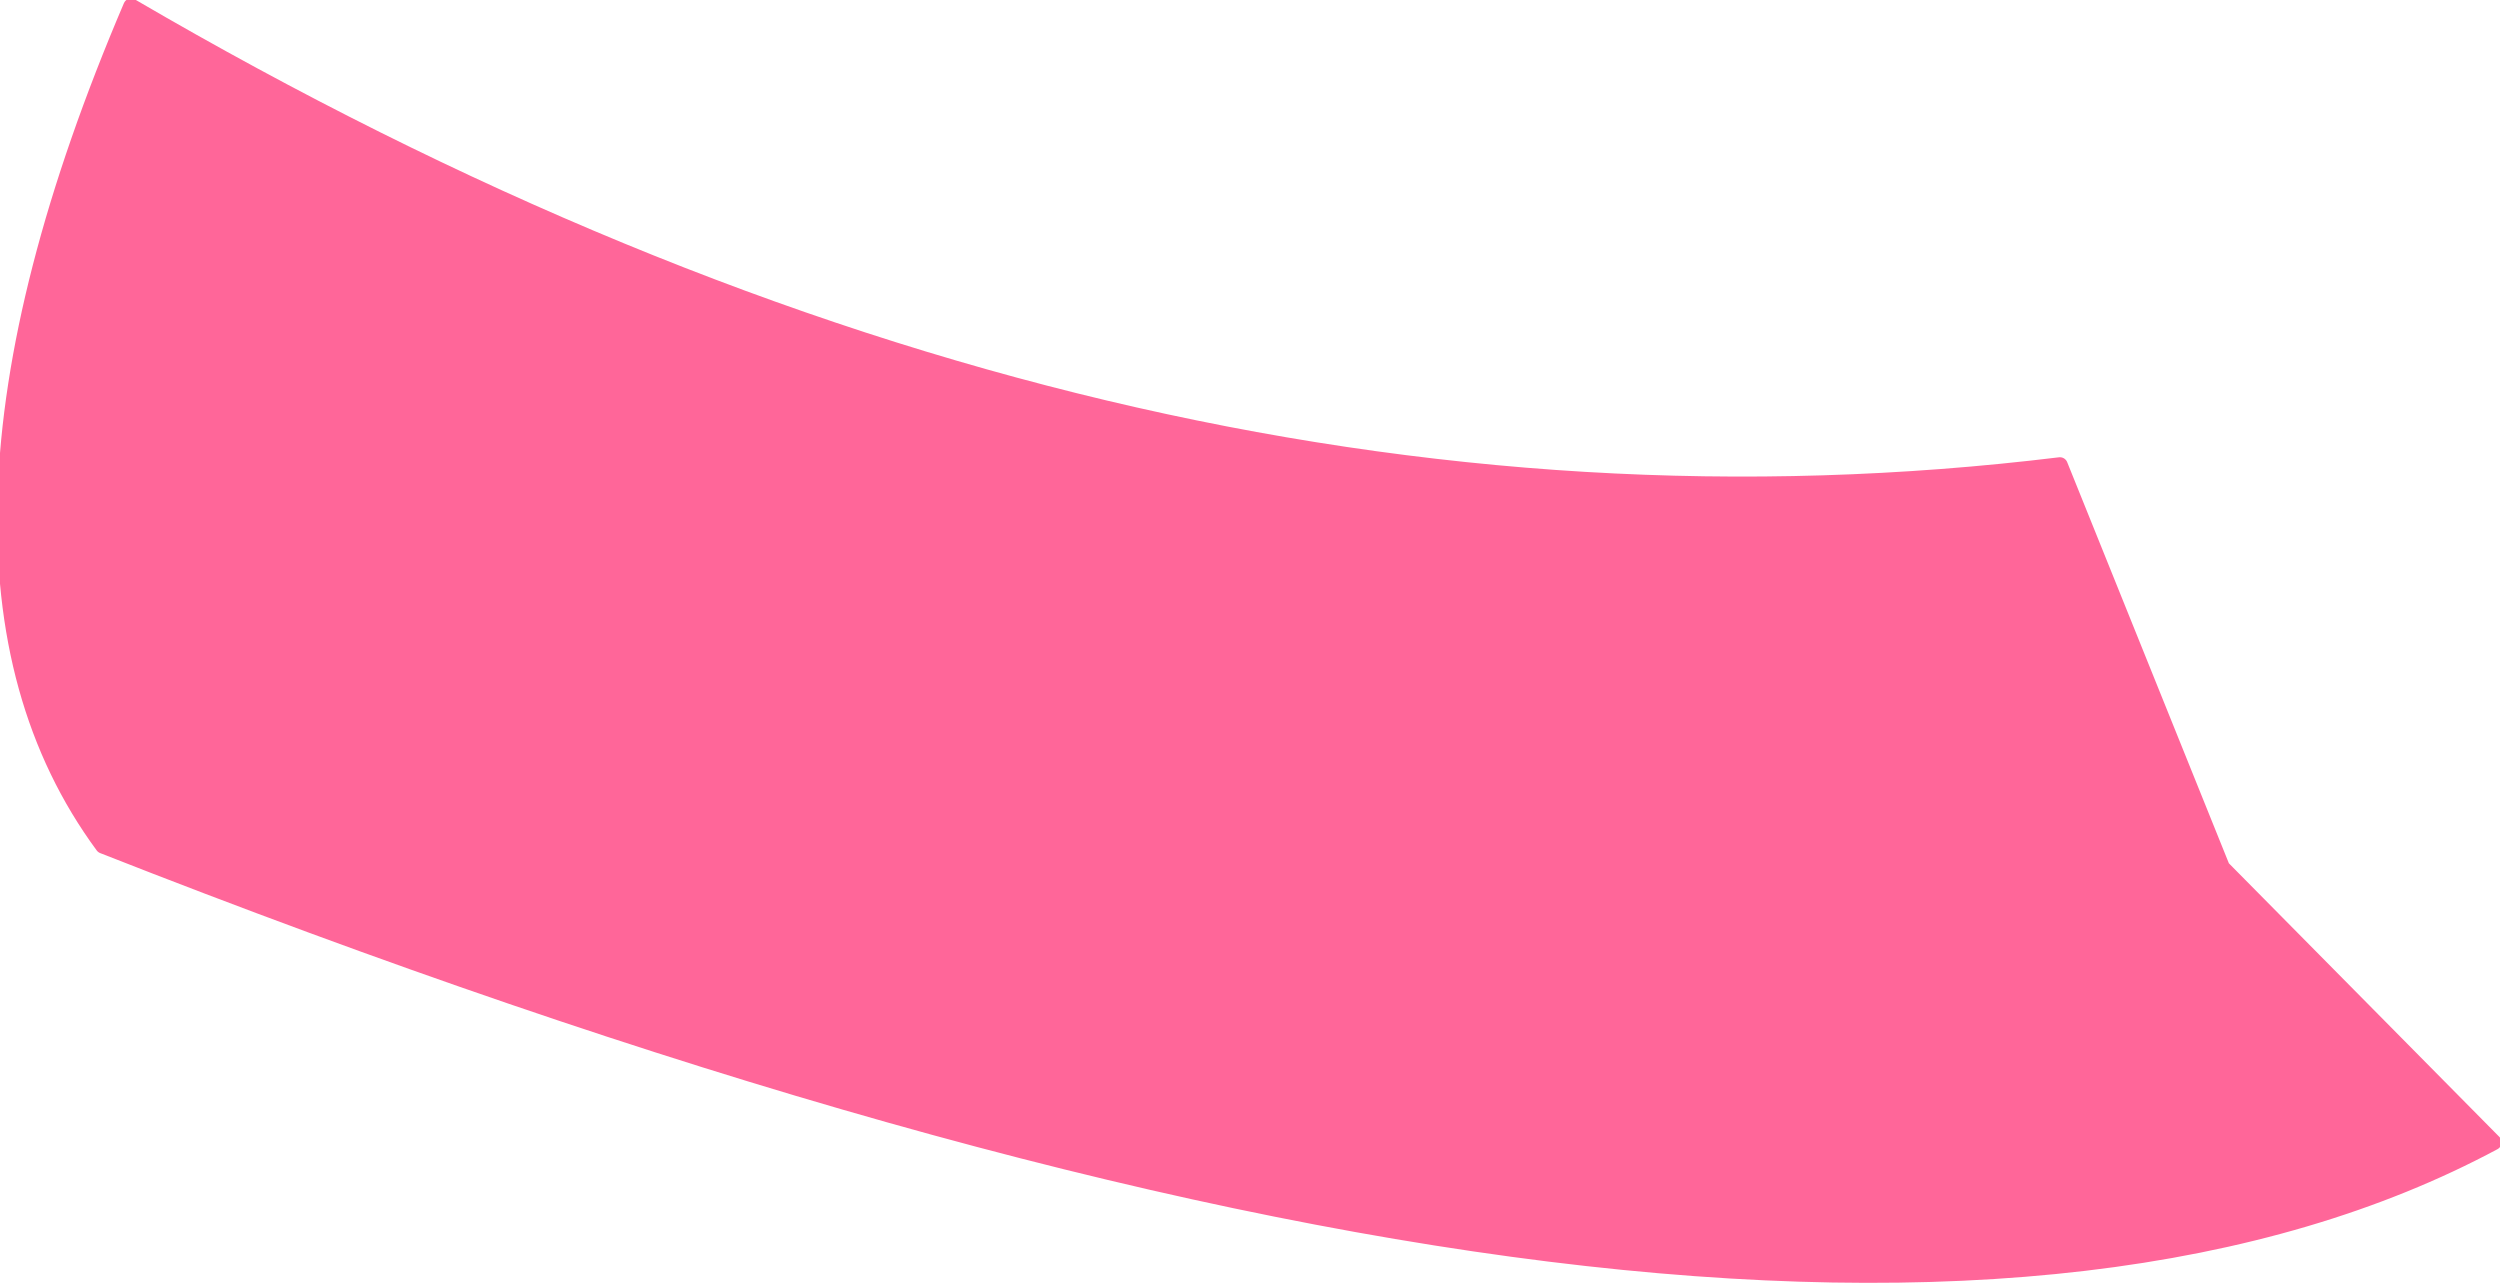 <?xml version="1.0" encoding="UTF-8" standalone="no"?>
<svg xmlns:xlink="http://www.w3.org/1999/xlink" height="20.55px" width="40.05px" xmlns="http://www.w3.org/2000/svg">
  <g transform="matrix(1.0, 0.0, 0.0, 1.0, -6.05, -55.0)">
    <path d="M8.15 55.1 Q23.9 64.3 39.05 62.45 L41.65 68.9 46.0 73.3 Q34.9 79.25 7.7 68.55 4.35 64.0 8.15 55.1" fill="#ff6699" fill-rule="evenodd" stroke="none"/>
    <path d="M8.15 55.1 Q23.9 64.3 39.05 62.45 L41.65 68.9 46.0 73.3 Q34.9 79.25 7.7 68.55 4.35 64.0 8.15 55.1 Z" fill="none" stroke="#ff6699" stroke-linecap="round" stroke-linejoin="round" stroke-width="0.25"/>
  </g>
</svg>
